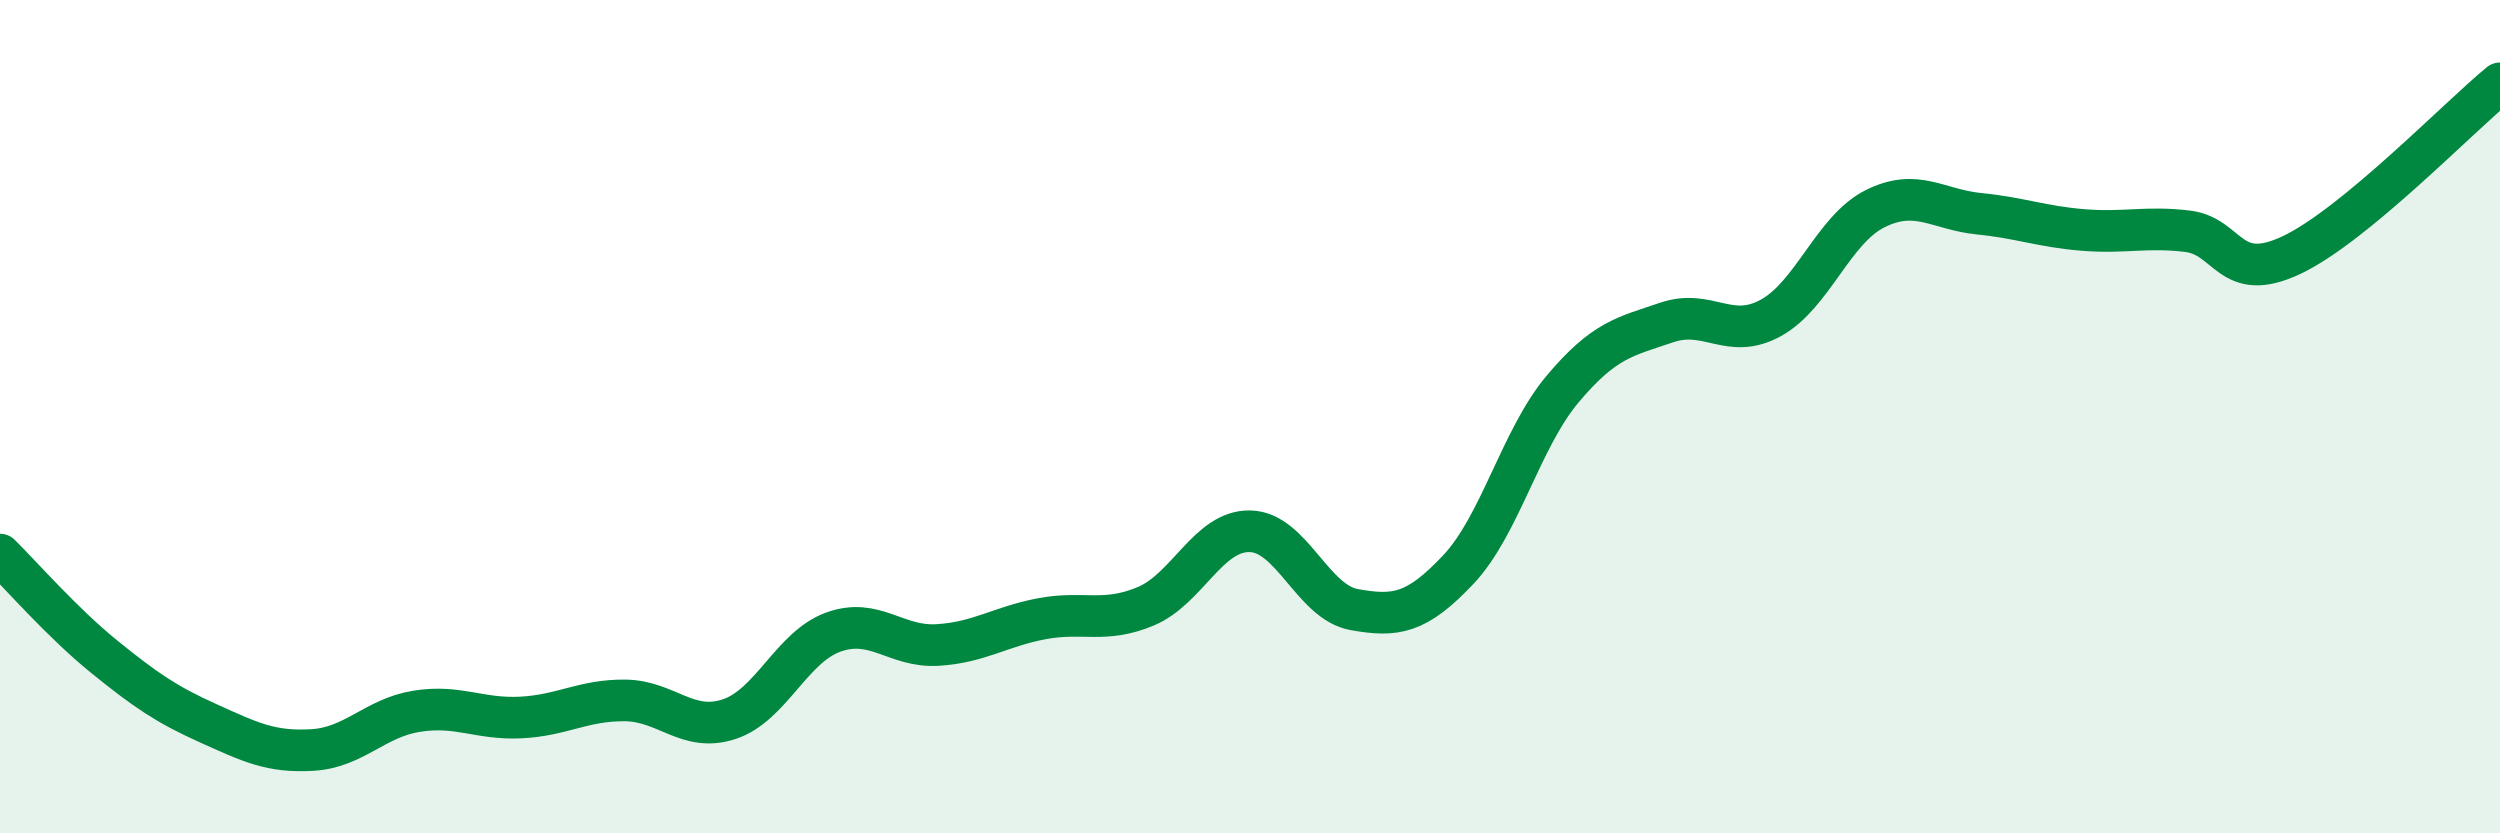 
    <svg width="60" height="20" viewBox="0 0 60 20" xmlns="http://www.w3.org/2000/svg">
      <path
        d="M 0,13.31 C 0.5,13.8 1.5,14.95 2.5,15.76 C 3.5,16.57 4,16.91 5,17.36 C 6,17.81 6.5,18.06 7.5,18 C 8.5,17.94 9,17.23 10,17.07 C 11,16.91 11.5,17.27 12.5,17.22 C 13.5,17.17 14,16.8 15,16.81 C 16,16.82 16.5,17.59 17.5,17.26 C 18.5,16.93 19,15.53 20,15.17 C 21,14.81 21.5,15.54 22.5,15.48 C 23.5,15.42 24,15.04 25,14.85 C 26,14.66 26.5,14.97 27.5,14.55 C 28.5,14.13 29,12.73 30,12.75 C 31,12.77 31.5,14.45 32.5,14.63 C 33.5,14.81 34,14.73 35,13.67 C 36,12.61 36.5,10.53 37.5,9.34 C 38.5,8.15 39,8.08 40,7.74 C 41,7.4 41.5,8.18 42.5,7.63 C 43.5,7.08 44,5.51 45,5.01 C 46,4.51 46.5,5.03 47.5,5.13 C 48.5,5.23 49,5.44 50,5.52 C 51,5.6 51.5,5.43 52.5,5.55 C 53.5,5.67 53.5,6.83 55,6.12 C 56.5,5.41 59,2.82 60,2L60 20L0 20Z"
        fill="#008740"
        opacity="0.1"
        stroke-linecap="round"
        stroke-linejoin="round"
      />
      <path
        d="M 0,13.31 C 0.5,13.8 1.5,14.95 2.5,15.76 C 3.5,16.57 4,16.91 5,17.36 C 6,17.81 6.5,18.06 7.5,18 C 8.5,17.94 9,17.23 10,17.07 C 11,16.91 11.5,17.27 12.5,17.22 C 13.5,17.17 14,16.8 15,16.81 C 16,16.82 16.5,17.59 17.5,17.26 C 18.5,16.93 19,15.53 20,15.17 C 21,14.81 21.5,15.54 22.5,15.48 C 23.5,15.42 24,15.04 25,14.85 C 26,14.66 26.5,14.97 27.5,14.55 C 28.5,14.13 29,12.73 30,12.75 C 31,12.77 31.5,14.45 32.5,14.63 C 33.5,14.81 34,14.73 35,13.67 C 36,12.61 36.5,10.53 37.5,9.34 C 38.5,8.15 39,8.08 40,7.74 C 41,7.4 41.5,8.18 42.5,7.63 C 43.5,7.08 44,5.51 45,5.01 C 46,4.51 46.5,5.03 47.5,5.13 C 48.5,5.23 49,5.44 50,5.52 C 51,5.6 51.5,5.43 52.5,5.55 C 53.5,5.67 53.5,6.83 55,6.12 C 56.5,5.41 59,2.82 60,2"
        stroke="#008740"
        stroke-width="1"
        fill="none"
        stroke-linecap="round"
        stroke-linejoin="round"
      />
    </svg>
  